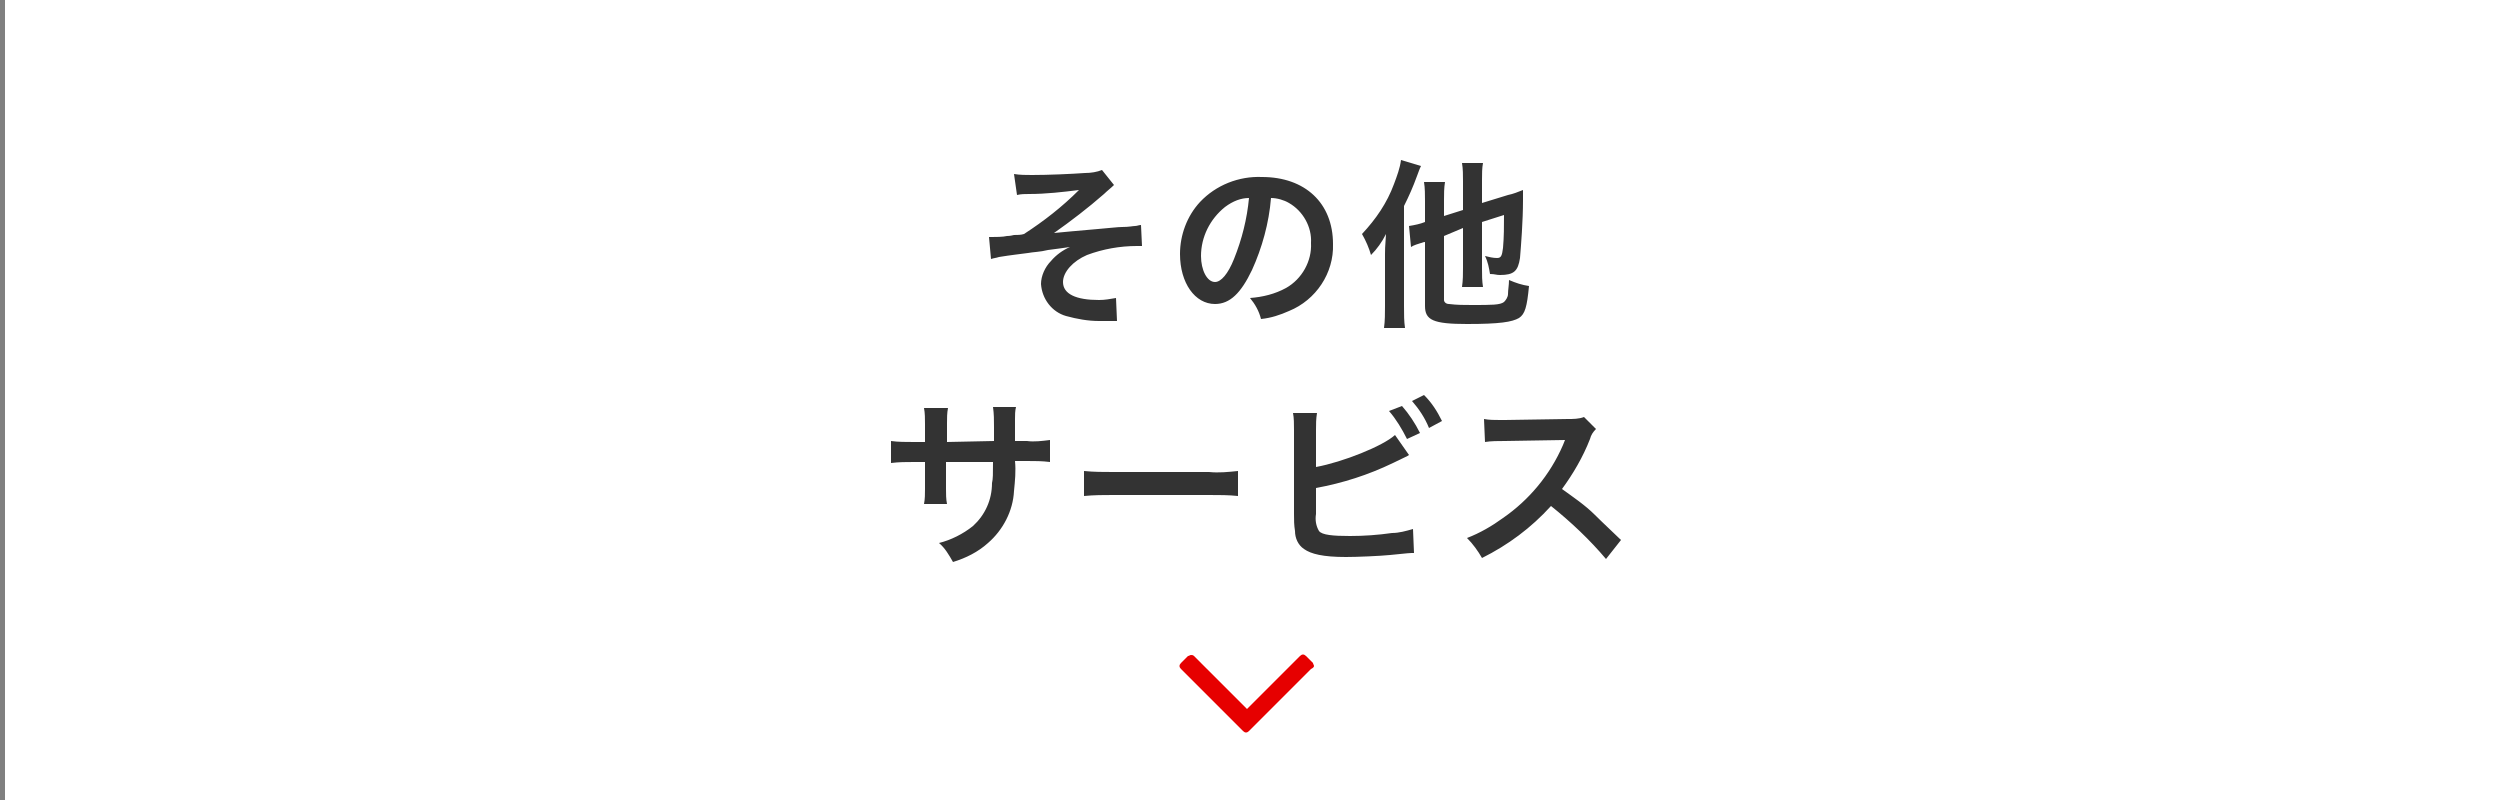 <?xml version="1.0" encoding="utf-8"?>
<!-- Generator: Adobe Illustrator 25.0.0, SVG Export Plug-In . SVG Version: 6.00 Build 0)  -->
<svg version="1.1" id="btn_gnav_main05-sp_off.svg" xmlns="http://www.w3.org/2000/svg" xmlns:xlink="http://www.w3.org/1999/xlink"
	 x="0px" y="0px" viewBox="0 0 250 80" style="enable-background:new 0 0 250 80;" xml:space="preserve">
<rect x="0" y="0" width="250" height="80" fill="#808080" stroke="none"/>
<style type="text/css">
	.st0{fill:#FFFFFF;}
	.st1{fill-rule:evenodd;clip-rule:evenodd;fill:#333333;}
	.st2{fill-rule:evenodd;clip-rule:evenodd;fill:#E60000;}
</style>
<rect id="長方形_996" x="0.5" class="st0" width="250" height="80"/>
<path id="その他_サービス" class="st1" d="M101.7,19.5c0.4-0.1,0.8-0.1,1.2-0.1c1.7,0,3.4-0.2,5-0.4
	c-1.7,1.7-3.5,3.1-5.5,4.4c-0.3,0.1-0.7,0.1-1,0.1c-0.4,0.1-0.6,0.1-0.7,0.1c-0.4,0.1-1.2,0.1-1.5,0.1c-0.1,0-0.2,0-0.3,0l0.2,2.2
	c0.3-0.1,0.5-0.1,0.8-0.2c1.2-0.2,2.2-0.3,2.9-0.4c0.5-0.1,1.2-0.1,2-0.3c0.9-0.1,1.4-0.2,2.2-0.3c-0.7,0.3-1.4,0.8-1.9,1.4
	c-0.6,0.6-1,1.5-1,2.3c0.1,1.5,1.1,2.8,2.5,3.2c1.1,0.3,2.2,0.5,3.3,0.5h0.2c0.5,0,0.8,0,0.9,0c0.3,0,0.5,0,0.7,0l-0.1-2.3
	c-0.6,0.1-1.1,0.2-1.7,0.2c-2.3,0-3.6-0.6-3.6-1.8c0-1,1-2.1,2.4-2.7c1.6-0.6,3.3-0.9,5-0.9h0.5l-0.1-2.1c-0.2,0-0.4,0.1-0.6,0.1
	c-0.2,0-0.6,0.1-1.3,0.1c-0.4,0-1.2,0.1-2.4,0.2c-2.2,0.2-3.5,0.3-4.4,0.4c1.7-1.2,3.4-2.5,5-3.9c0.3-0.3,0.7-0.6,1-0.9l-1.2-1.5
	c-0.5,0.2-1.1,0.3-1.7,0.3c-1.4,0.1-3.7,0.2-5.3,0.2c-0.6,0-1.2,0-1.8-0.1L101.7,19.5z M127.1,19.8c0.6,0,1.3,0.2,1.8,0.5
	c1.4,0.8,2.3,2.4,2.2,4c0.1,1.8-0.9,3.6-2.5,4.5c-1.1,0.6-2.3,0.9-3.6,1c0.5,0.6,0.9,1.3,1.1,2.1c1-0.1,1.9-0.4,2.8-0.8
	c2.7-1.1,4.5-3.8,4.4-6.7c0-4.1-2.8-6.7-7.1-6.7c-2.3-0.1-4.6,0.8-6.2,2.5c-1.3,1.4-2,3.3-2,5.2c0,2.9,1.5,5,3.5,5
	c1.5,0,2.6-1.1,3.7-3.4C126.2,24.8,126.9,22.3,127.1,19.8L127.1,19.8z M124.9,19.8c-0.2,2.1-0.7,4.1-1.5,6.1
	c-0.6,1.5-1.3,2.3-1.9,2.3c-0.8,0-1.4-1.2-1.4-2.6c0-1.9,0.9-3.7,2.4-4.9C123.3,20.1,124.1,19.8,124.9,19.8L124.9,19.8z M146.3,22.8
	v4c0,0.6,0,1.2-0.1,1.9h2.1c-0.1-0.6-0.1-1.2-0.1-1.8v-4.7l2.2-0.7c0,1.1,0,2.2-0.1,3.3c-0.1,0.8-0.2,1-0.6,1
	c-0.4,0-0.8-0.1-1.2-0.2c0.3,0.6,0.4,1.2,0.5,1.8c0.5,0,0.6,0.1,1,0.1c1.4,0,1.8-0.4,2-1.7c0.1-1.2,0.3-3.7,0.3-5.8c0-0.4,0-0.6,0-1
	c-0.5,0.2-1,0.4-1.5,0.5l-2.6,0.8V18c0-0.6,0-1.2,0.1-1.7h-2.1c0.1,0.6,0.1,1.2,0.1,1.8V21l-1.9,0.6V20c0-0.6,0-1.2,0.1-1.8h-2.1
	c0.1,0.6,0.1,1.3,0.1,1.9v2.1c-0.5,0.2-1,0.3-1.6,0.4l0.2,2.1c0.3-0.2,0.7-0.3,1-0.4c0.1,0,0.2-0.1,0.4-0.1v6.4
	c0,1.4,0.8,1.8,4.2,1.8c3.3,0,4.5-0.2,5.2-0.6c0.6-0.4,0.8-1.1,1-3.2c-0.7-0.1-1.3-0.3-2-0.6c0,0.5-0.1,1-0.1,1.4
	c0,0.3-0.2,0.6-0.4,0.8c-0.4,0.3-1.2,0.3-3.2,0.3c-0.8,0-1.5,0-2.3-0.1c-0.3,0-0.5-0.2-0.5-0.4c0,0,0-0.1,0-0.1v-6.3L146.3,22.8z
	 M138.5,30.6c0,0.7,0,1.5-0.1,2.2h2.1c-0.1-0.7-0.1-1.3-0.1-2.2v-10c0.5-1,0.9-1.9,1.3-3c0.2-0.5,0.2-0.6,0.4-1l-2-0.6
	c-0.1,0.8-0.4,1.6-0.7,2.4c-0.7,1.9-1.8,3.5-3.2,5c0.4,0.7,0.7,1.4,0.9,2.1c0.6-0.6,1.1-1.3,1.5-2.1c-0.1,1.5-0.1,1.5-0.1,2
	L138.5,30.6L138.5,30.6z M94.7,44.2v-1.9c0-0.5,0-1,0.1-1.5h-2.4c0.1,0.5,0.1,1.1,0.1,1.6v1.8h-1.1c-0.8,0-1.6,0-2.3-0.1v2.2
	c0.8-0.1,1.5-0.1,2.3-0.1h1.1v2.7c0,0.5,0,1-0.1,1.5h2.3c-0.1-0.5-0.1-1-0.1-1.5v-2.7h4.7c0,1.2,0,1.7-0.1,2.1
	c0,1.7-0.7,3.2-1.9,4.3c-1,0.8-2.2,1.4-3.4,1.7c0.6,0.5,1,1.2,1.4,1.9c1.3-0.4,2.5-1,3.5-1.9c1.5-1.3,2.5-3.2,2.6-5.2
	c0.1-1,0.2-2,0.1-3h1.2c0.8,0,1.5,0,2.3,0.1v-2.2c-0.8,0.1-1.6,0.2-2.3,0.1h-1.2c0-1.1,0-1.1,0-2.2c0-0.4,0-0.8,0.1-1.2h-2.3
	c0.1,0.7,0.1,1.3,0.1,2v0.6l0,0.8L94.7,44.2L94.7,44.2z M108.4,49.6c1-0.1,2-0.1,2.9-0.1h9.6c1,0,2,0,2.9,0.1v-2.5
	c-1,0.1-1.9,0.2-2.9,0.1h-9.6c-1,0-1.9,0-2.9-0.1L108.4,49.6L108.4,49.6z M131.6,43c0-0.6,0-1.1,0.1-1.7h-2.4
	c0.1,0.5,0.1,1.1,0.1,1.7l0,8.4c0,0.6,0,1.1,0.1,1.7c0,0.7,0.3,1.4,0.9,1.8c0.7,0.5,1.9,0.8,4.2,0.8c1.1,0,3.4-0.1,4.4-0.2
	c1.9-0.2,2-0.2,2.4-0.2l-0.1-2.4c-0.7,0.2-1.4,0.4-2.1,0.4c-1.4,0.2-2.8,0.3-4.2,0.3c-1.7,0-2.8-0.1-3.1-0.5
	c-0.3-0.5-0.4-1.1-0.3-1.7c0-0.1,0-0.2,0-0.2v-2.4c2.7-0.5,5.2-1.3,7.7-2.5c1-0.5,1.5-0.7,1.6-0.8l-1.4-2c-1.2,1.1-5.2,2.7-7.9,3.2
	L131.6,43L131.6,43z M138.9,41.1c0.7,0.8,1.3,1.8,1.8,2.8l1.3-0.6c-0.5-1-1.1-1.9-1.8-2.7L138.9,41.1z M144.2,42.1
	c-0.5-1-1-1.8-1.8-2.6l-1.2,0.6c0.7,0.8,1.3,1.7,1.7,2.7L144.2,42.1z M162.1,54c-2.2-2.1-2.2-2.1-2.6-2.5c-1-1-2.2-1.8-3.3-2.6
	c1.1-1.5,2.1-3.2,2.8-5c0.1-0.4,0.3-0.7,0.6-1l-1.2-1.2c-0.5,0.2-1.1,0.2-1.6,0.2l-6.3,0.1H150c-0.5,0-1.1,0-1.6-0.1l0.1,2.3
	c0.6-0.1,1.3-0.1,2-0.1c5.7-0.1,5.7-0.1,6-0.1l-0.2,0.5c-1.3,3-3.4,5.5-6,7.3c-1.1,0.8-2.3,1.5-3.6,2c0.6,0.6,1.1,1.3,1.5,2
	c2.6-1.3,4.9-3,6.9-5.2c2,1.6,3.9,3.4,5.5,5.3L162.1,54z"/>
<path id="_" class="st2" d="M131.4,66.6c0-0.1-0.1-0.2-0.1-0.3l-0.7-0.7c-0.2-0.2-0.4-0.2-0.6,0c0,0,0,0,0,0l-5.3,5.3l-5.3-5.3
	c-0.1-0.1-0.2-0.1-0.3-0.1c-0.1,0-0.2,0.1-0.3,0.1l-0.7,0.7c-0.2,0.2-0.2,0.4,0,0.6c0,0,0,0,0,0l6.2,6.2c0.2,0.2,0.4,0.2,0.6,0
	c0,0,0,0,0,0l6.2-6.2C131.3,66.8,131.4,66.7,131.4,66.6z"/>
</svg>
